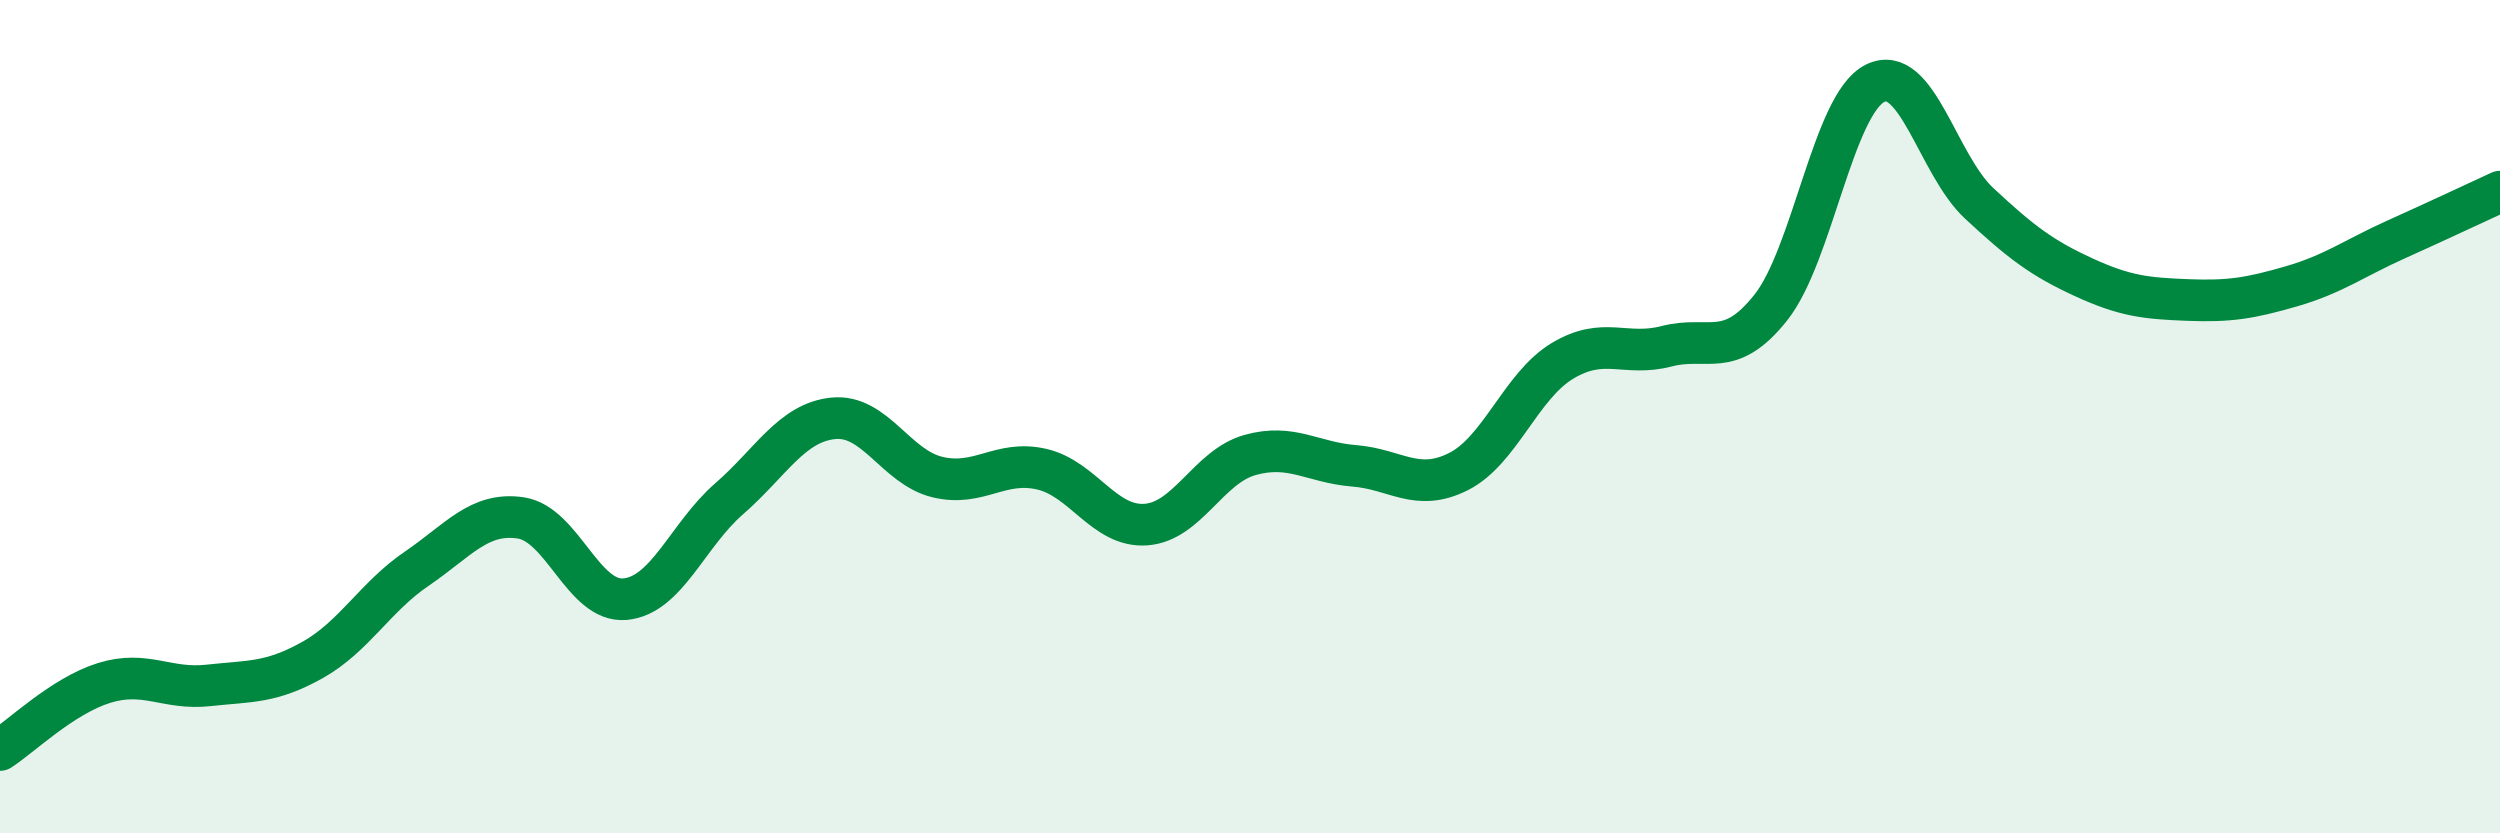 
    <svg width="60" height="20" viewBox="0 0 60 20" xmlns="http://www.w3.org/2000/svg">
      <path
        d="M 0,18 C 0.5,17.68 1.5,16.7 2.5,16.39 C 3.5,16.08 4,16.56 5,16.45 C 6,16.34 6.5,16.4 7.5,15.84 C 8.5,15.28 9,14.33 10,13.65 C 11,12.97 11.5,12.28 12.5,12.43 C 13.5,12.58 14,14.47 15,14.38 C 16,14.29 16.5,12.84 17.5,11.97 C 18.5,11.1 19,10.14 20,10.04 C 21,9.94 21.5,11.21 22.5,11.45 C 23.5,11.69 24,11.03 25,11.26 C 26,11.49 26.5,12.66 27.5,12.59 C 28.5,12.52 29,11.2 30,10.92 C 31,10.64 31.5,11.1 32.5,11.18 C 33.5,11.26 34,11.82 35,11.32 C 36,10.82 36.5,9.26 37.5,8.66 C 38.5,8.06 39,8.57 40,8.31 C 41,8.05 41.5,8.64 42.5,7.38 C 43.5,6.12 44,2.5 45,2 C 46,1.5 46.5,3.95 47.5,4.88 C 48.5,5.81 49,6.19 50,6.65 C 51,7.11 51.5,7.16 52.5,7.2 C 53.5,7.24 54,7.16 55,6.87 C 56,6.58 56.5,6.2 57.5,5.75 C 58.5,5.3 59.5,4.83 60,4.6L60 20L0 20Z"
        fill="#008740"
        opacity="0.1"
        stroke-linecap="round"
        stroke-linejoin="round"
      />
      <path
        d="M 0,18 C 0.5,17.68 1.5,16.7 2.5,16.39 C 3.5,16.08 4,16.56 5,16.45 C 6,16.34 6.5,16.4 7.5,15.84 C 8.5,15.28 9,14.33 10,13.65 C 11,12.97 11.5,12.28 12.5,12.43 C 13.5,12.58 14,14.47 15,14.38 C 16,14.29 16.5,12.84 17.5,11.97 C 18.5,11.1 19,10.14 20,10.04 C 21,9.94 21.5,11.21 22.5,11.45 C 23.5,11.69 24,11.03 25,11.26 C 26,11.49 26.5,12.66 27.5,12.59 C 28.5,12.52 29,11.2 30,10.92 C 31,10.64 31.5,11.1 32.5,11.18 C 33.5,11.26 34,11.82 35,11.32 C 36,10.82 36.5,9.26 37.5,8.66 C 38.5,8.06 39,8.57 40,8.31 C 41,8.05 41.5,8.64 42.5,7.38 C 43.5,6.12 44,2.5 45,2 C 46,1.5 46.5,3.95 47.5,4.88 C 48.5,5.81 49,6.19 50,6.65 C 51,7.11 51.5,7.16 52.5,7.2 C 53.5,7.24 54,7.16 55,6.87 C 56,6.58 56.5,6.2 57.5,5.75 C 58.5,5.3 59.5,4.83 60,4.6"
        stroke="#008740"
        stroke-width="1"
        fill="none"
        stroke-linecap="round"
        stroke-linejoin="round"
      />
    </svg>
  